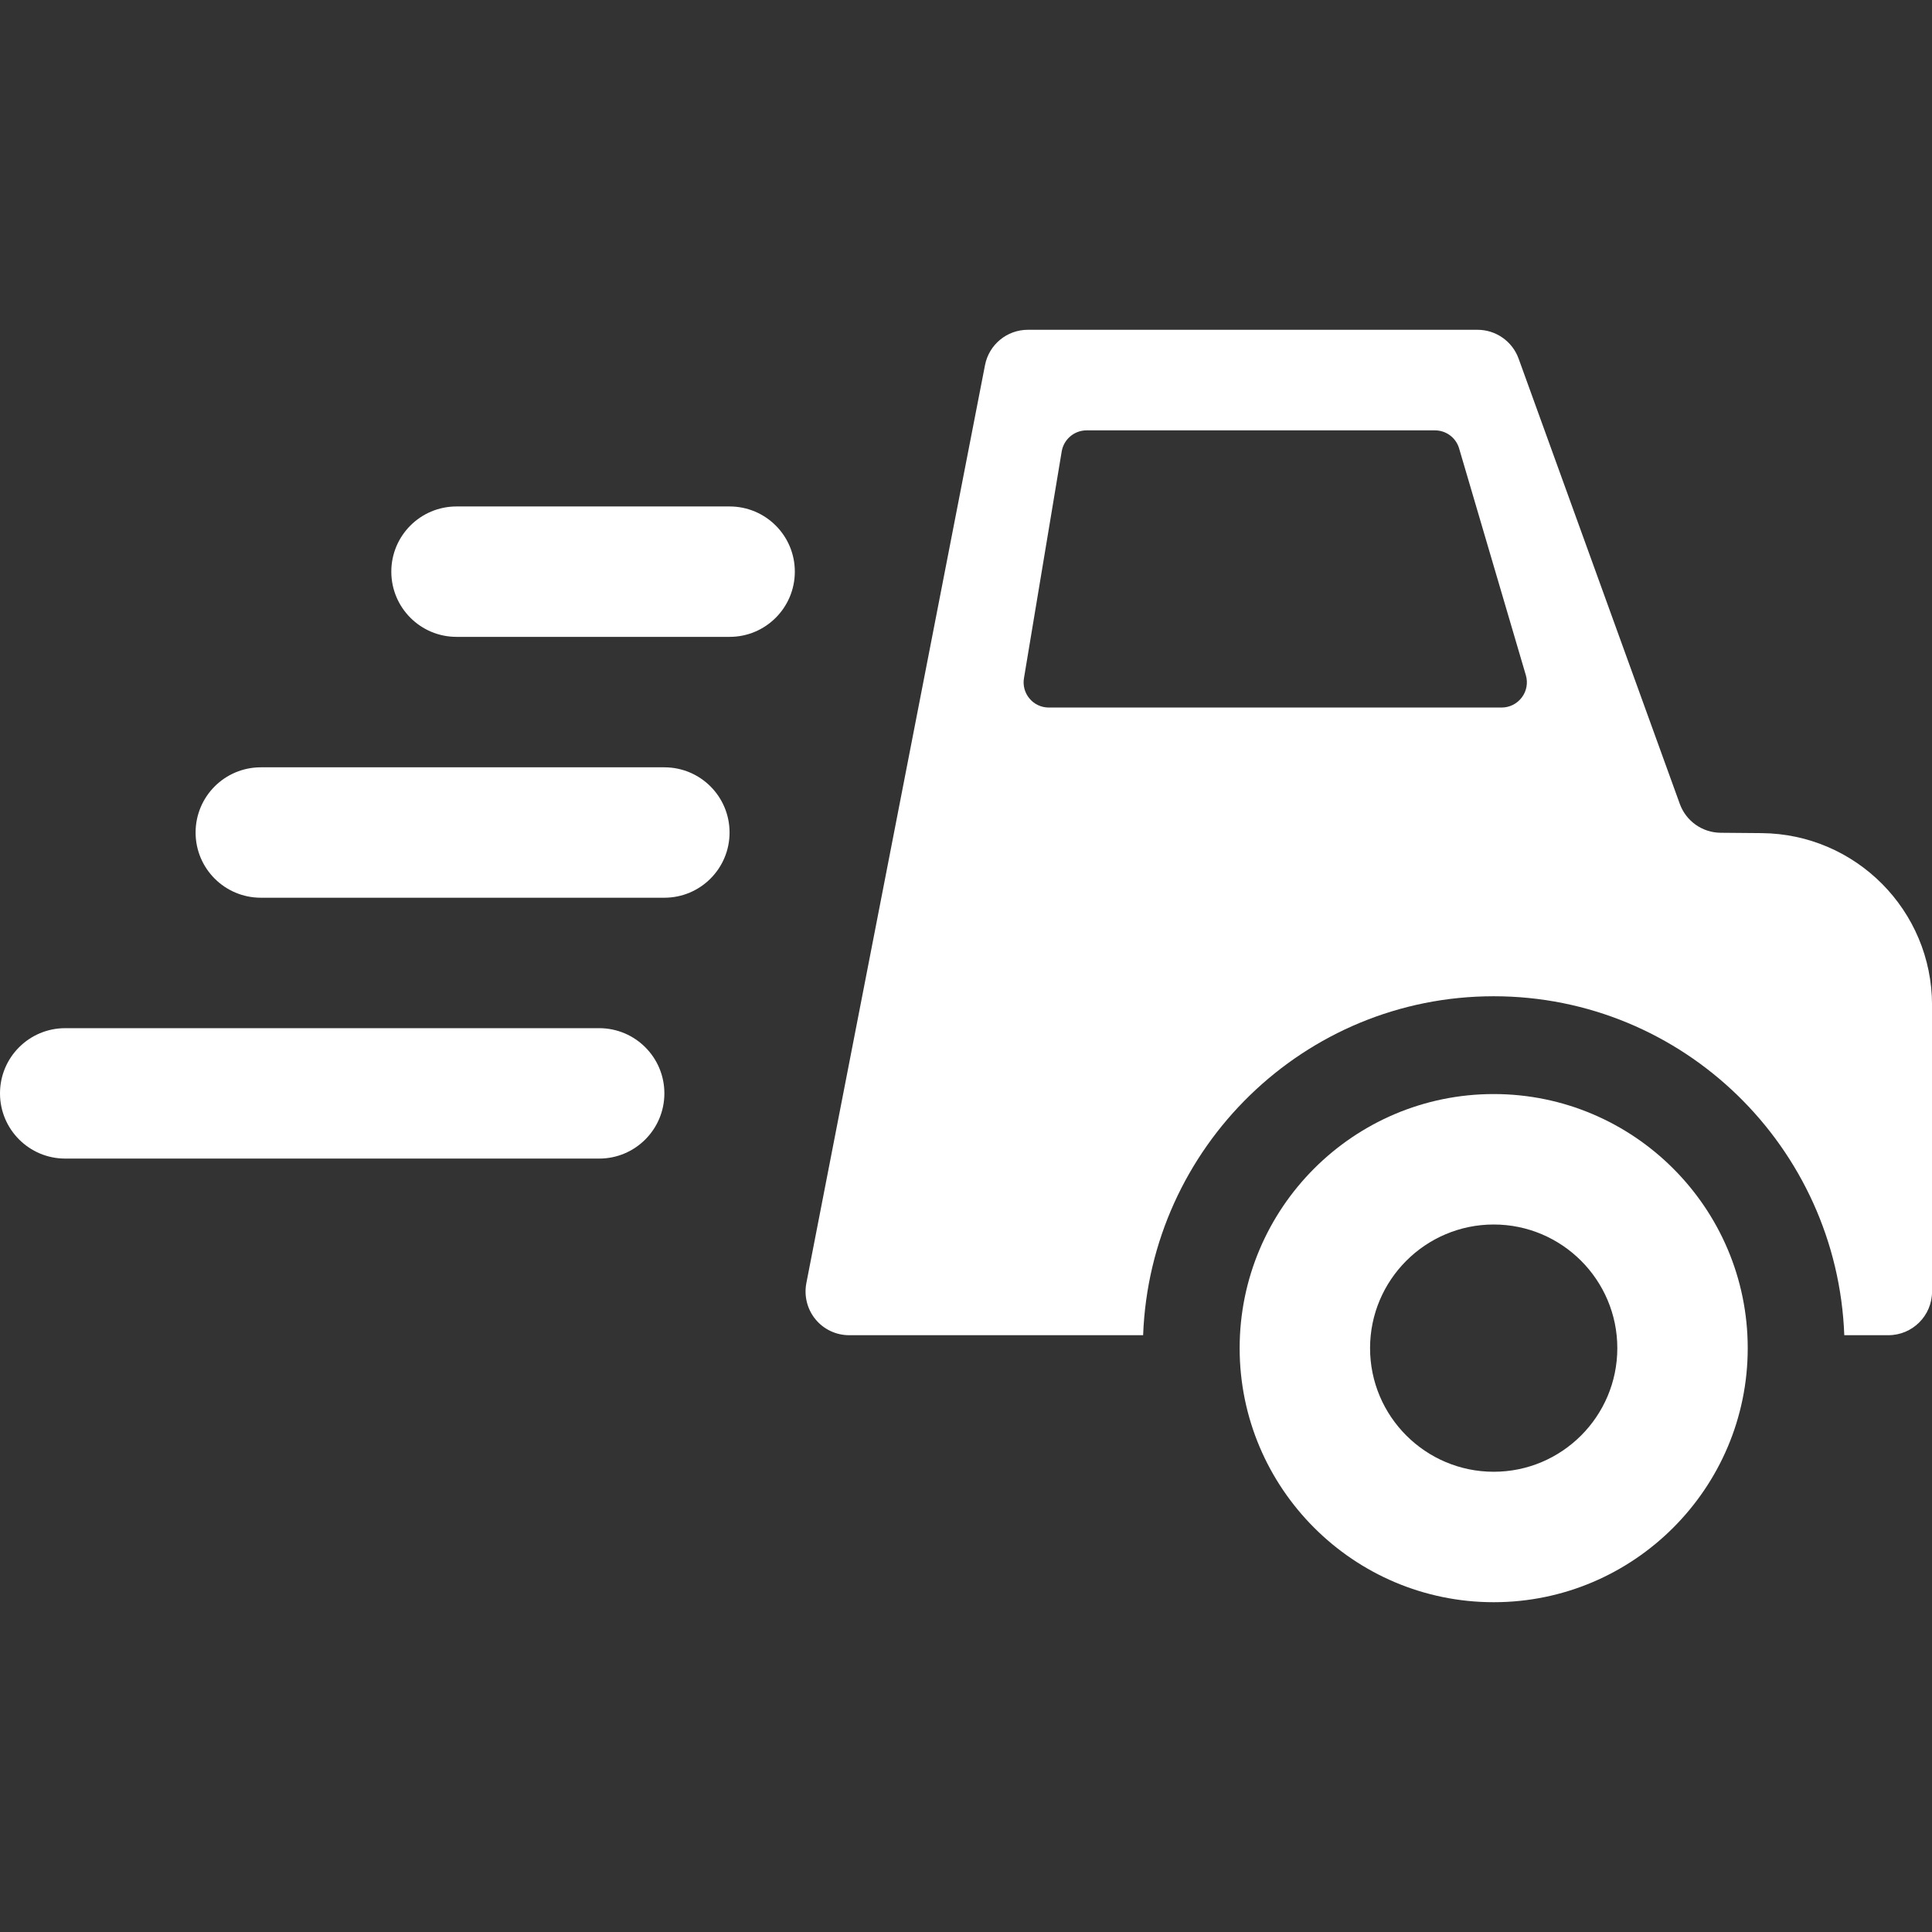 <svg width="50" height="50" viewBox="0 0 50 50" fill="none" xmlns="http://www.w3.org/2000/svg">
<rect x="0" y="0" width="50" height="50" fill="#333333" stroke="none"/>
<g clip-path="url(#clip0_66_4344)">
<path d="M15.507 26.609H1.688C0.755 26.609 0 27.364 0 28.296C0 29.228 0.755 29.984 1.688 29.984H15.507C16.439 29.984 17.194 29.228 17.194 28.296C17.194 27.364 16.439 26.609 15.507 26.609Z" fill="white"/>
<path d="M17.193 19.858H6.751C5.817 19.858 5.062 20.613 5.062 21.546C5.062 22.477 5.817 23.233 6.751 23.233H17.194C18.126 23.233 18.881 22.477 18.881 21.546C18.881 20.613 18.126 19.858 17.193 19.858Z" fill="white"/>
<path d="M18.882 13.107H11.815C10.882 13.107 10.127 13.862 10.127 14.794C10.127 15.726 10.882 16.482 11.815 16.482H18.882C19.815 16.482 20.57 15.726 20.57 14.794C20.57 13.862 19.815 13.107 18.882 13.107Z" fill="white"/>
<path d="M38.657 28.314C35.031 28.314 32.082 31.264 32.082 34.89C32.082 38.515 35.031 41.465 38.657 41.465C42.281 41.465 45.231 38.515 45.231 34.89C45.231 31.264 42.281 28.314 38.657 28.314ZM38.657 38.089C36.892 38.089 35.457 36.654 35.457 34.89C35.457 33.126 36.892 31.69 38.657 31.69C40.422 31.69 41.856 33.126 41.856 34.89C41.856 36.654 40.422 38.089 38.657 38.089Z" fill="white"/>
<path d="M45.587 21.561L44.529 21.552C44.056 21.548 43.636 21.251 43.474 20.807L39.301 9.28C39.139 8.833 38.714 8.535 38.238 8.535H26.6C26.059 8.535 25.595 8.919 25.492 9.449L20.868 33.209C20.805 33.541 20.891 33.884 21.105 34.144C21.319 34.405 21.639 34.555 21.977 34.555H29.584C29.765 29.692 33.75 25.783 38.657 25.783C43.563 25.783 47.549 29.692 47.73 34.555H48.87C49.495 34.555 50.001 34.049 50.001 33.426V26.011C50.001 23.567 48.032 21.581 45.587 21.561ZM39.385 18.049C39.262 18.213 39.069 18.311 38.863 18.311H27.142C26.95 18.311 26.768 18.227 26.645 18.08C26.521 17.934 26.468 17.74 26.5 17.552L27.477 11.682C27.53 11.369 27.802 11.138 28.12 11.138H37.137C37.426 11.138 37.681 11.328 37.762 11.606L39.489 17.475C39.547 17.672 39.509 17.885 39.385 18.049Z" fill="white"/>
</g>
<defs>
<clipPath id="clip0_66_4344">
<rect width="50" height="50" fill="white"/>
</clipPath>
</defs>
</svg>
